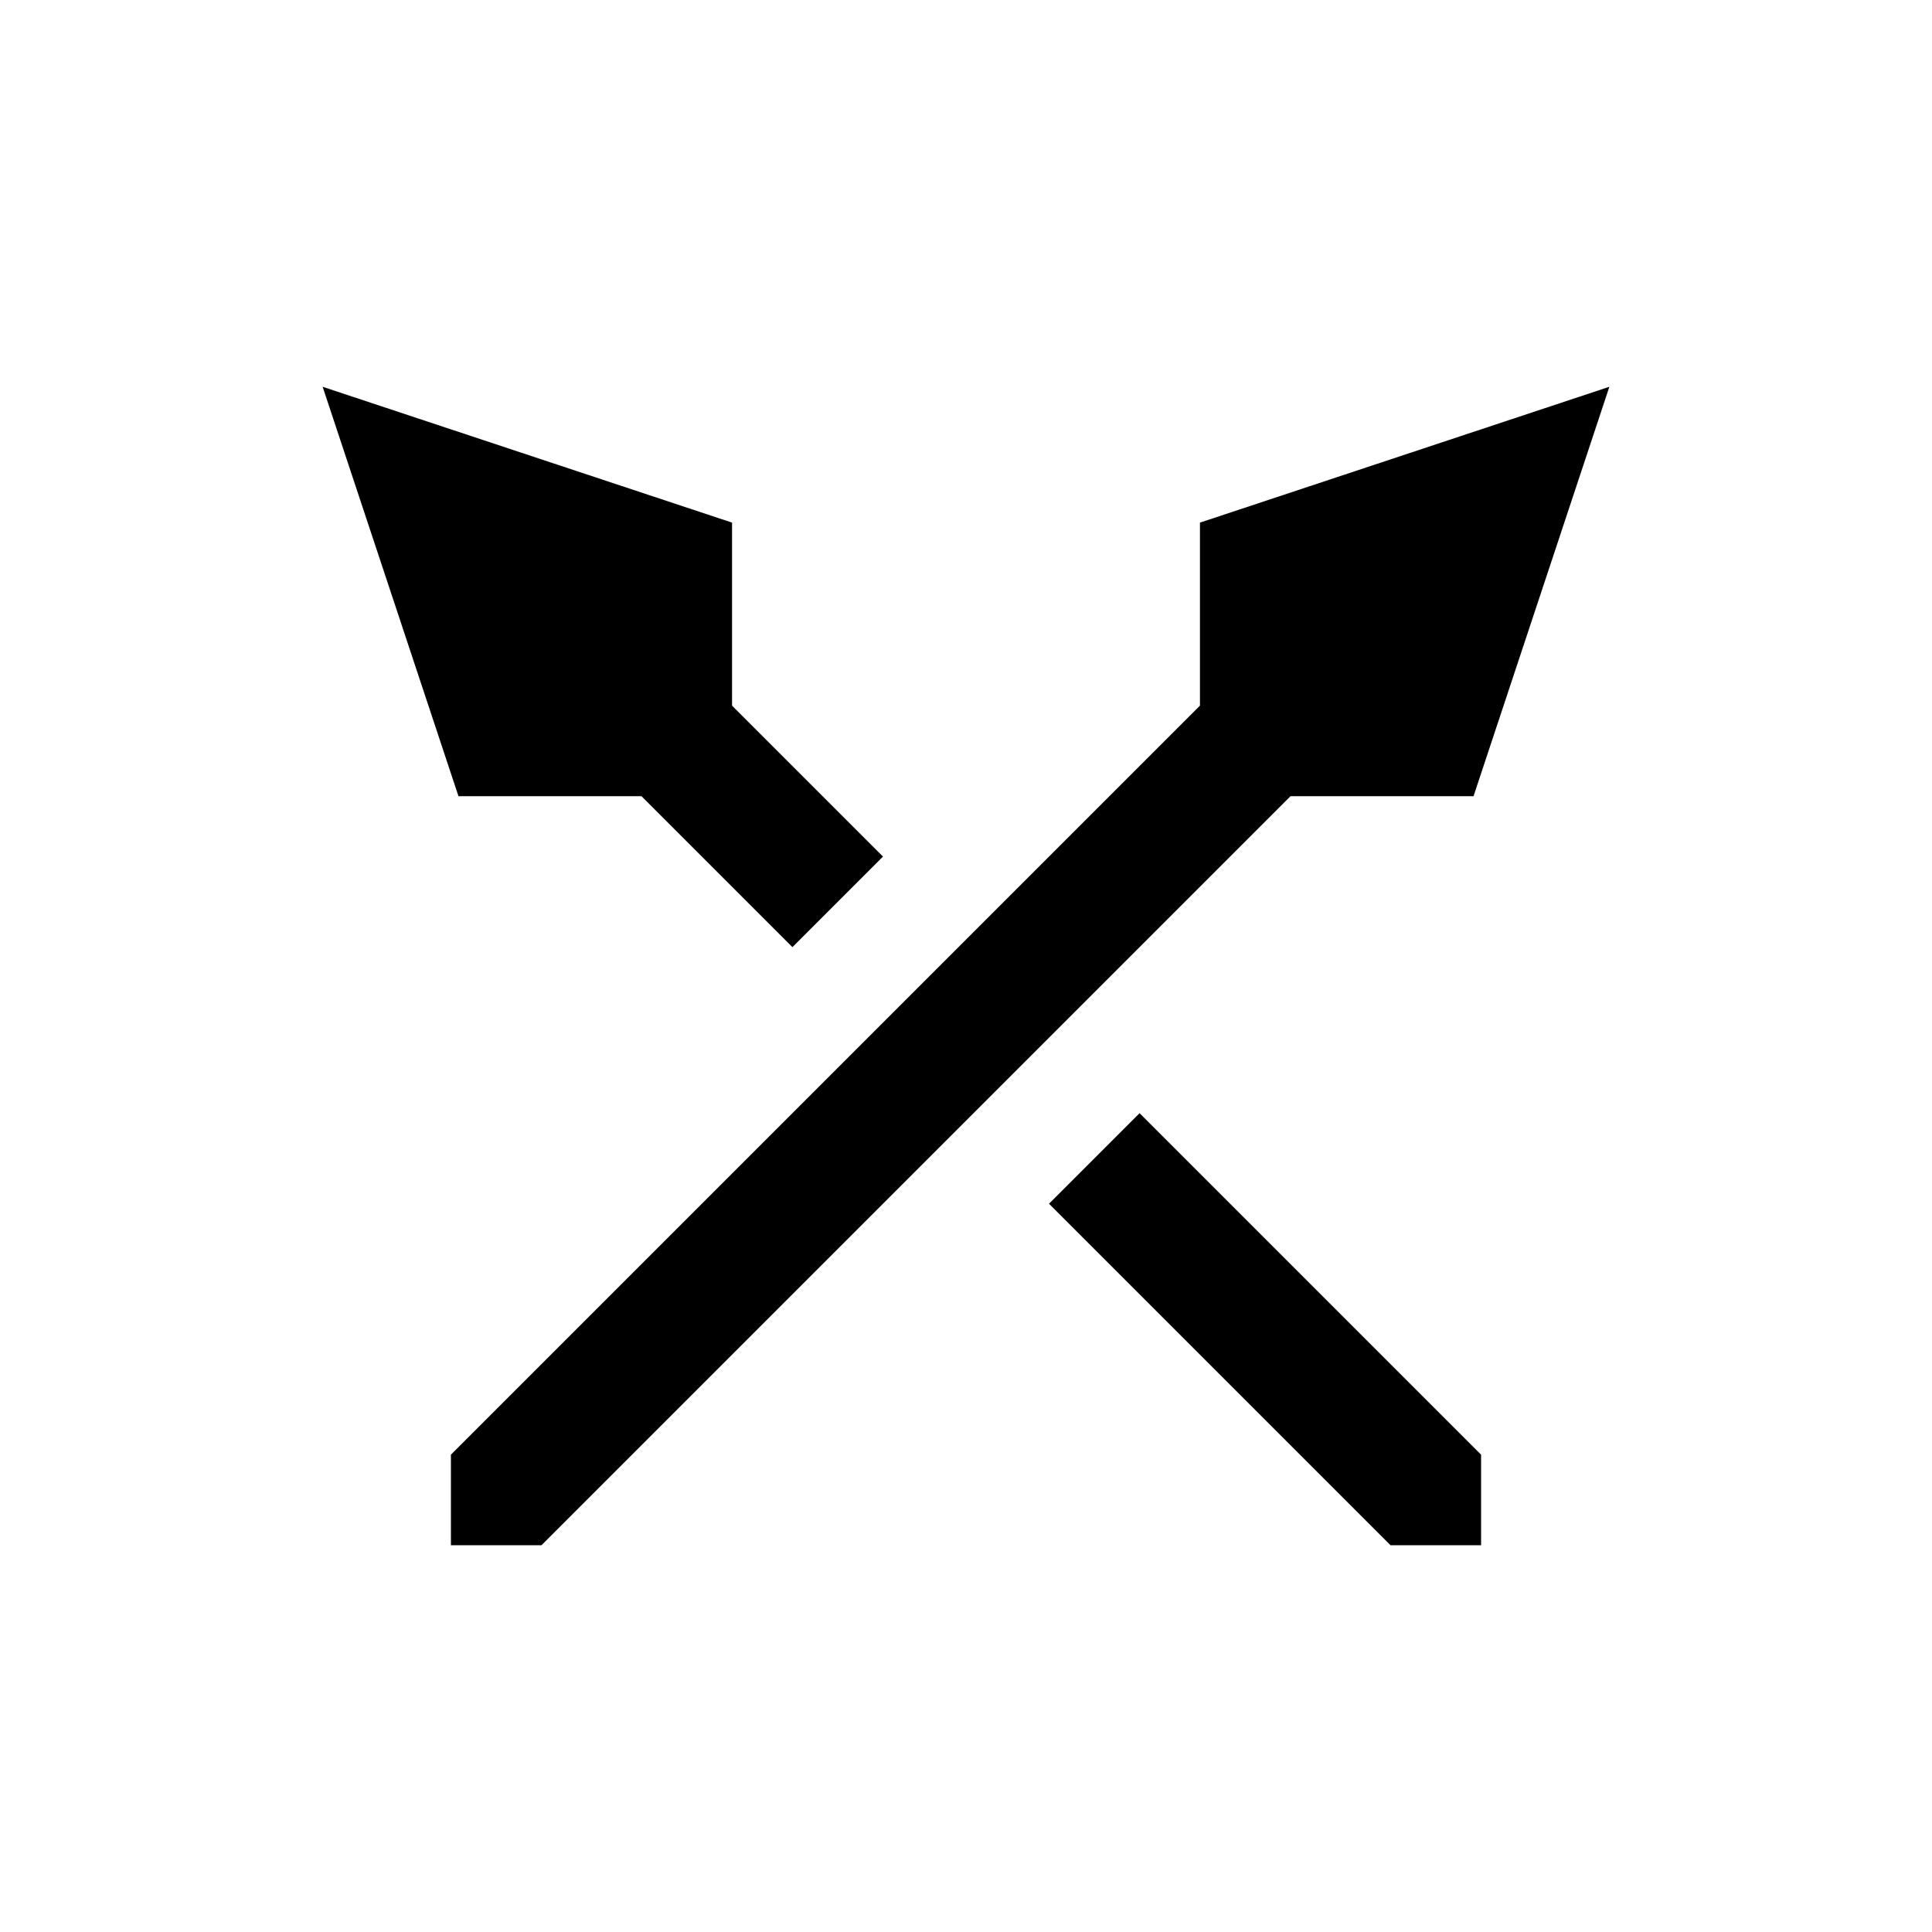 <?xml version="1.0" encoding="UTF-8" standalone="no"?>
<svg
   version="1.1"
   viewBox="0 -64 1024 1024"
   width="512"
   height="512"
   id="svg1033"
   sodipodi:docname="mech_weapon.svg"
   inkscape:version="1.2.2 (732a01da63, 2022-12-09)"
   xmlns:inkscape="http://www.inkscape.org/namespaces/inkscape"
   xmlns:sodipodi="http://sodipodi.sourceforge.net/DTD/sodipodi-0.dtd"
   xmlns="http://www.w3.org/2000/svg"
   xmlns:svg="http://www.w3.org/2000/svg">
  <defs
     id="defs1037" />
  <sodipodi:namedview
     id="namedview1035"
     pagecolor="#ffffff"
     bordercolor="#000000"
     borderopacity="0.25"
     inkscape:showpageshadow="2"
     inkscape:pageopacity="0.0"
     inkscape:pagecheckerboard="0"
     inkscape:deskcolor="#d1d1d1"
     showgrid="false"
     inkscape:zoom="1.6191406"
     inkscape:cx="236.23643"
     inkscape:cy="256.30881"
     inkscape:window-width="1920"
     inkscape:window-height="1009"
     inkscape:window-x="-8"
     inkscape:window-y="-8"
     inkscape:window-maximized="1"
     inkscape:current-layer="svg1033" />
  <g
     transform="matrix(1,0,0,-1,0,896)"
     id="g1031">
    <path
       fill="currentColor"
       d="M 853,755 636,683 V 586 L 239,189 v -48 h 48 l 397,397 h 97 z m -682,0 72,-217 h 97 l 80,-80 48,48 -80,80 v 97 z M 604,370 556,322 737,141 h 48 v 48 z"
       id="path1029" />
  </g>
</svg>
